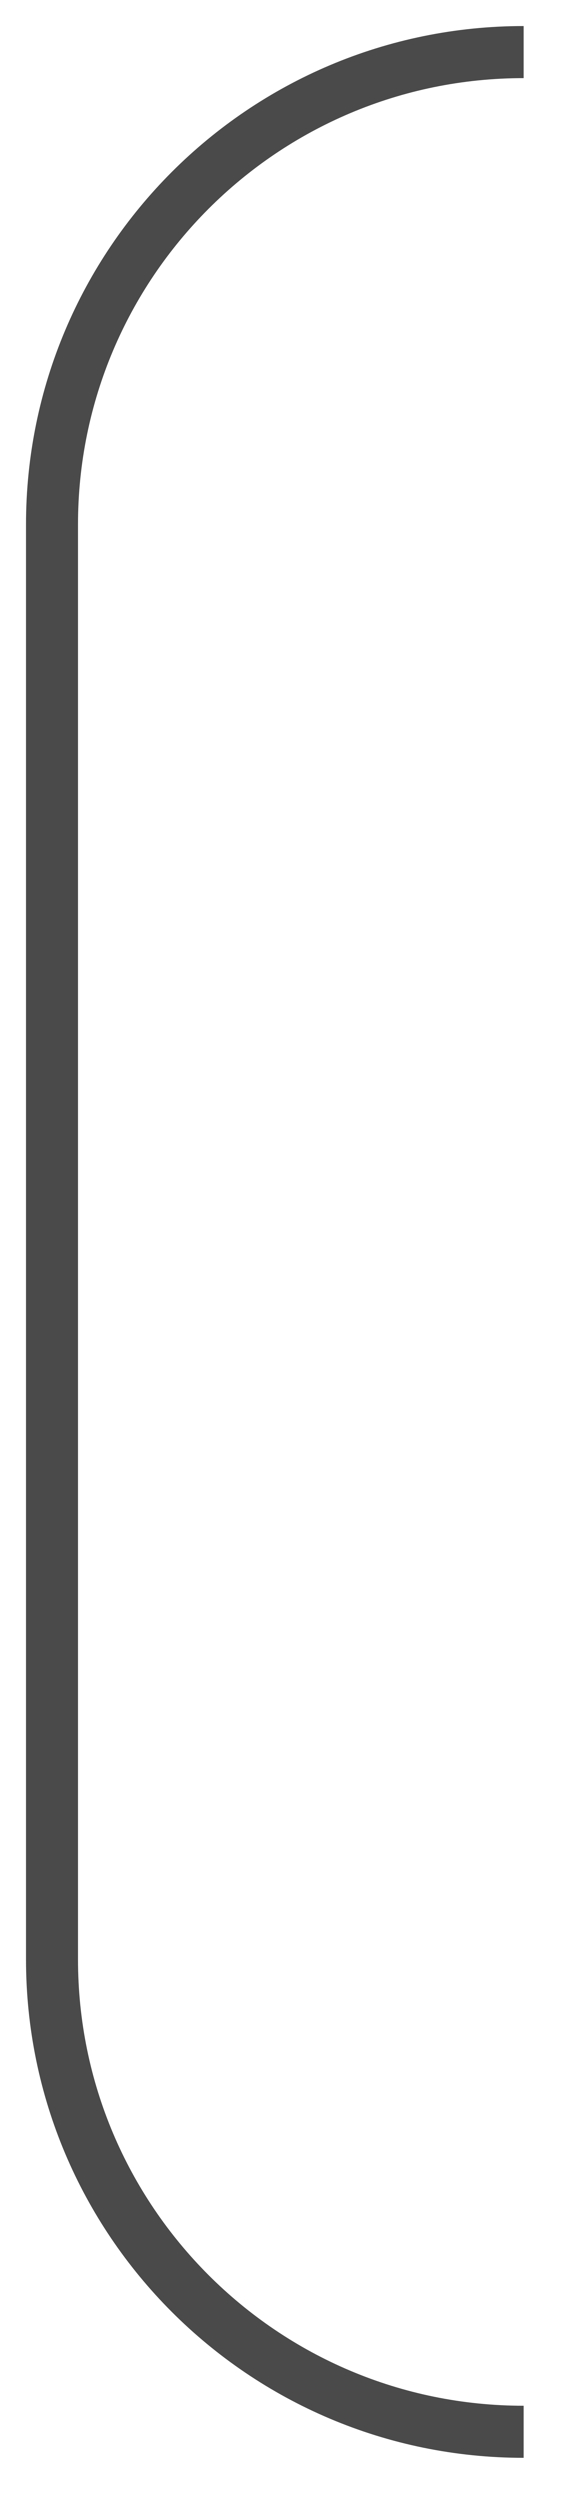 <svg width="11" height="48" viewBox="0 0 11 48" fill="none" xmlns="http://www.w3.org/2000/svg">
<path d="M10.07 46.69C5.06 46.69 1 42.63 1 37.62V10.07C1 5.06 5.06 1 10.07 1" stroke="#4A4A4A" stroke-miterlimit="10"/>
</svg>

